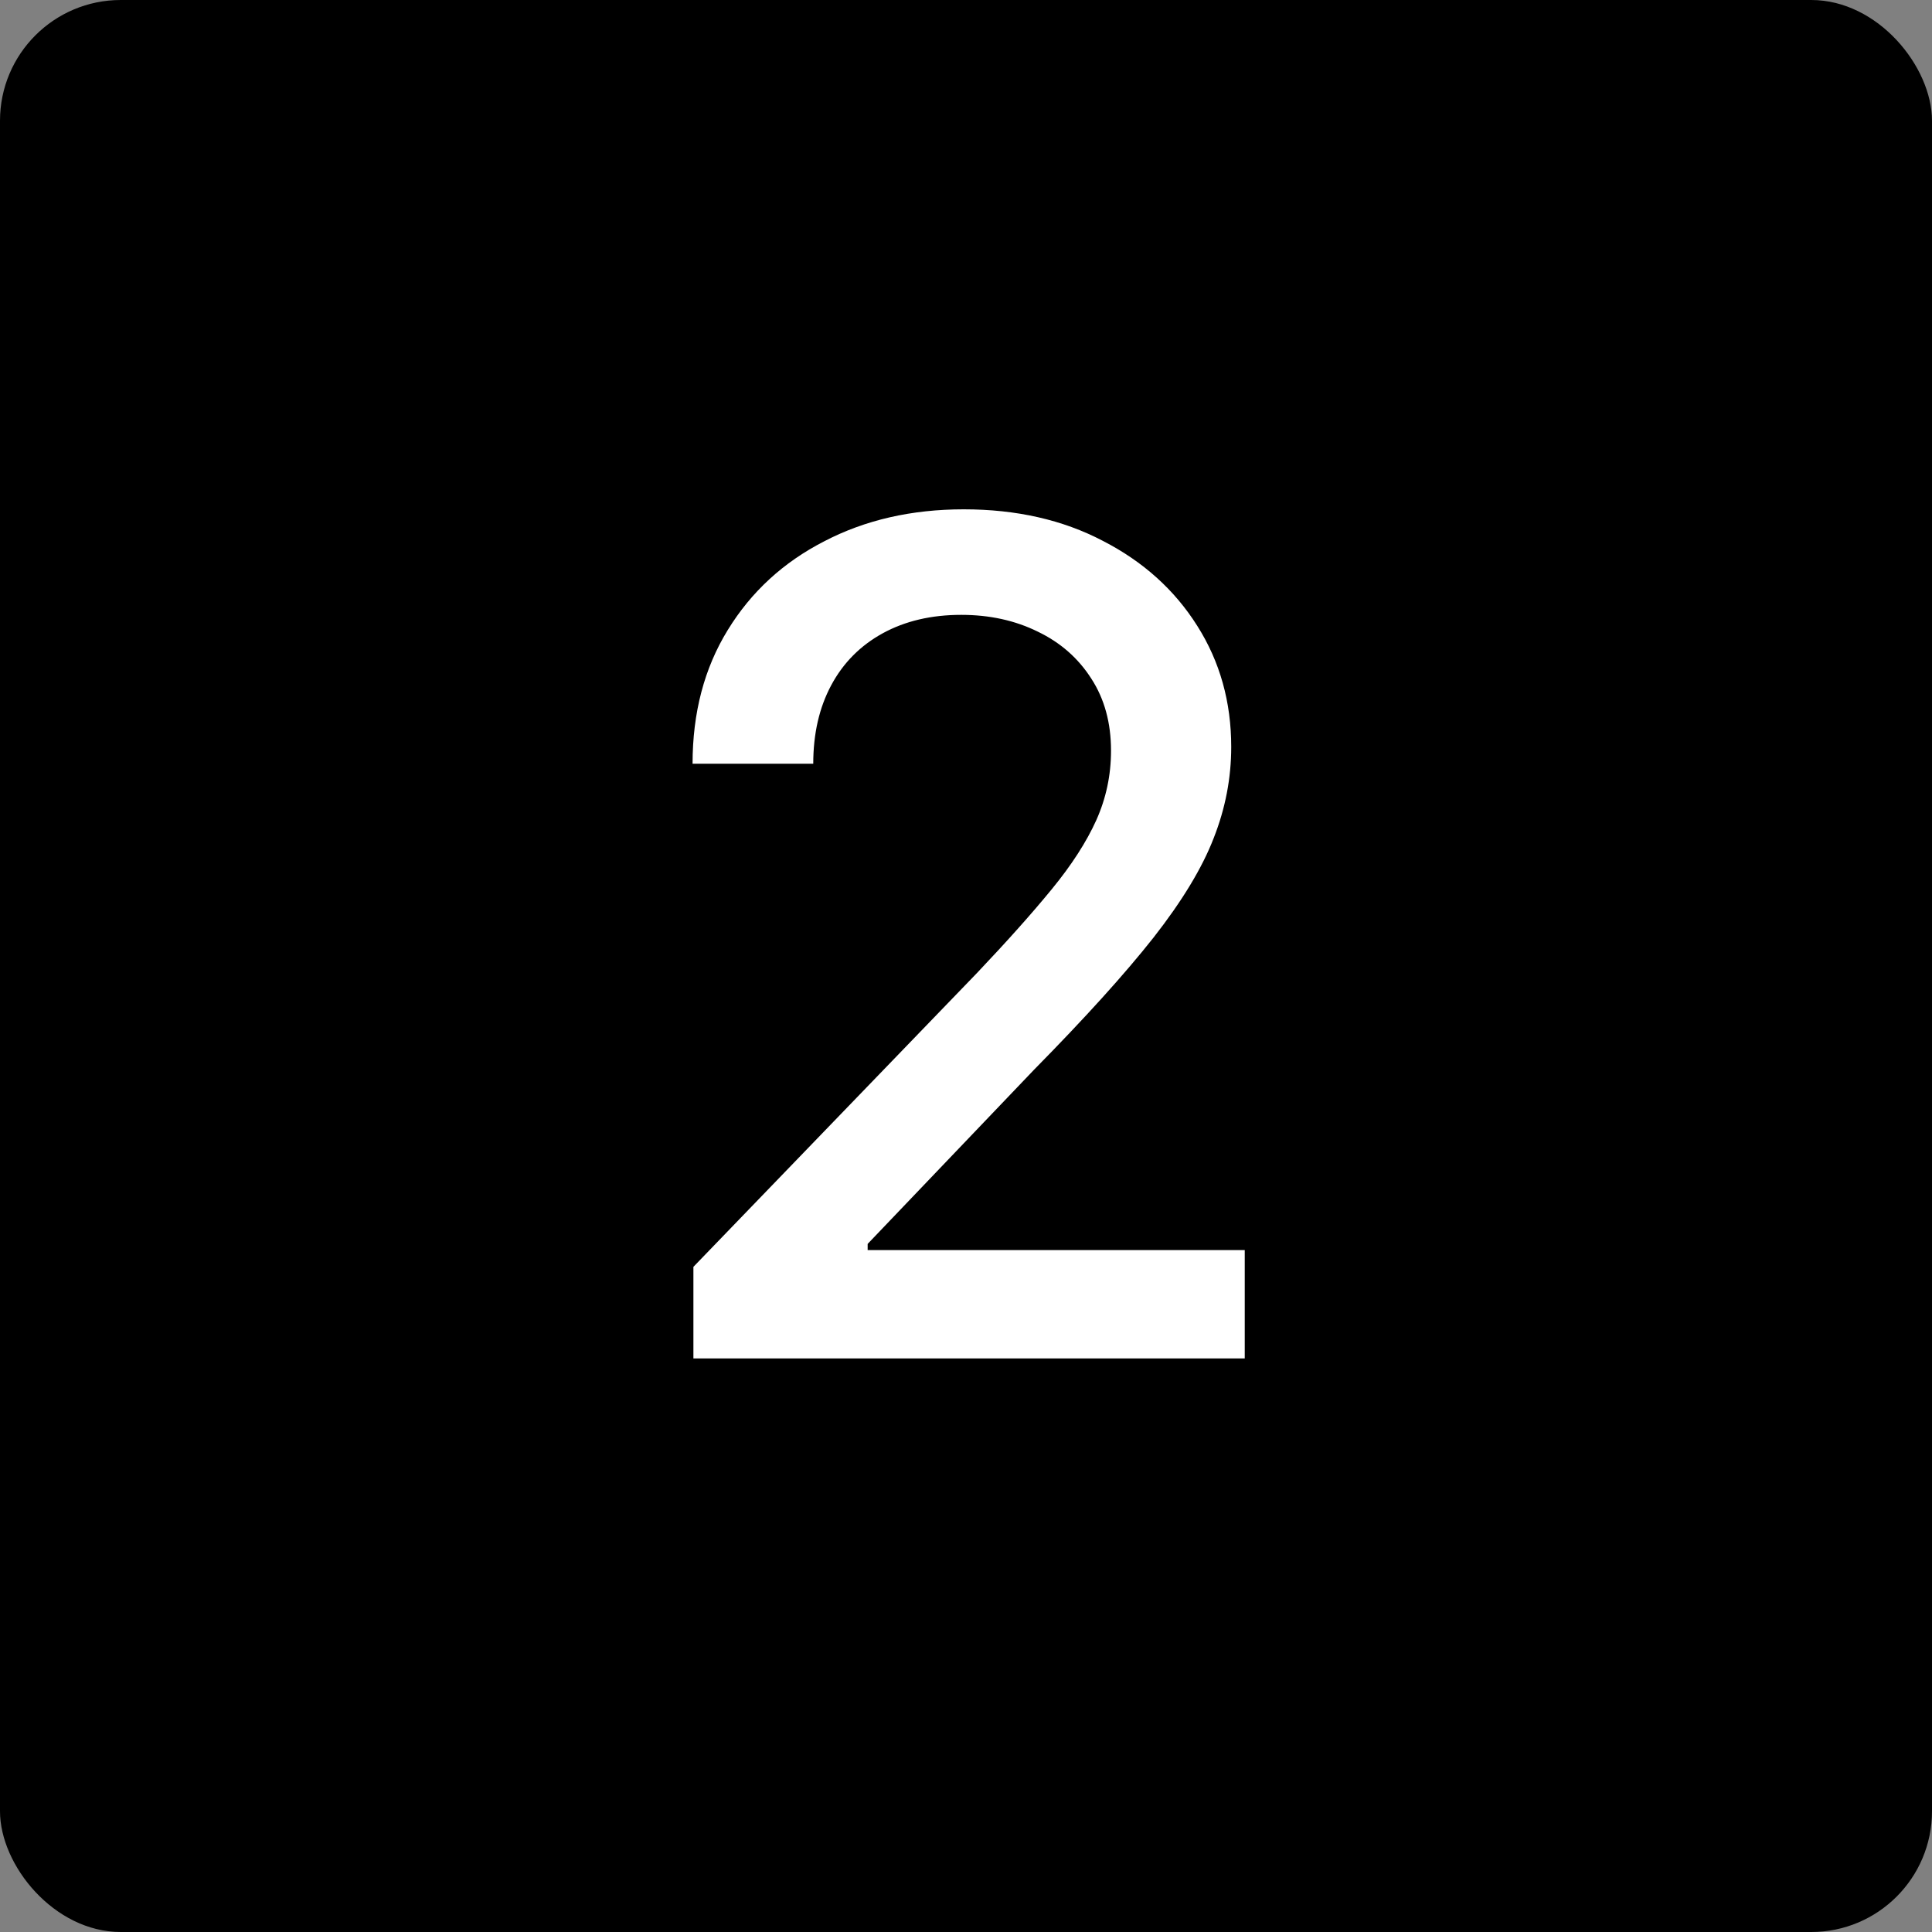 <?xml version="1.0" encoding="UTF-8"?> <svg xmlns="http://www.w3.org/2000/svg" width="32" height="32" viewBox="0 0 32 32" fill="none"><rect x="0" y="0" width="32" height="32" fill="#808080" stroke="none"/><rect width="32" height="32" rx="2" fill="black"></rect><path d="M11.485 22.5V20.983L16.18 16.118C16.681 15.59 17.094 15.127 17.419 14.73C17.749 14.328 17.995 13.946 18.158 13.585C18.32 13.223 18.402 12.84 18.402 12.433C18.402 11.973 18.293 11.575 18.076 11.241C17.86 10.902 17.564 10.642 17.189 10.462C16.814 10.277 16.392 10.184 15.922 10.184C15.425 10.184 14.992 10.286 14.621 10.489C14.251 10.692 13.966 10.979 13.768 11.349C13.569 11.72 13.47 12.153 13.47 12.65H11.471C11.471 11.805 11.665 11.067 12.054 10.435C12.442 9.802 12.975 9.312 13.653 8.965C14.33 8.612 15.1 8.436 15.963 8.436C16.834 8.436 17.602 8.61 18.266 8.958C18.934 9.301 19.456 9.771 19.831 10.367C20.206 10.959 20.393 11.627 20.393 12.372C20.393 12.887 20.296 13.391 20.102 13.883C19.912 14.375 19.58 14.924 19.106 15.529C18.632 16.13 17.973 16.859 17.128 17.717L14.371 20.603V20.705H20.617V22.5H11.485Z" fill="white"></path></svg> 